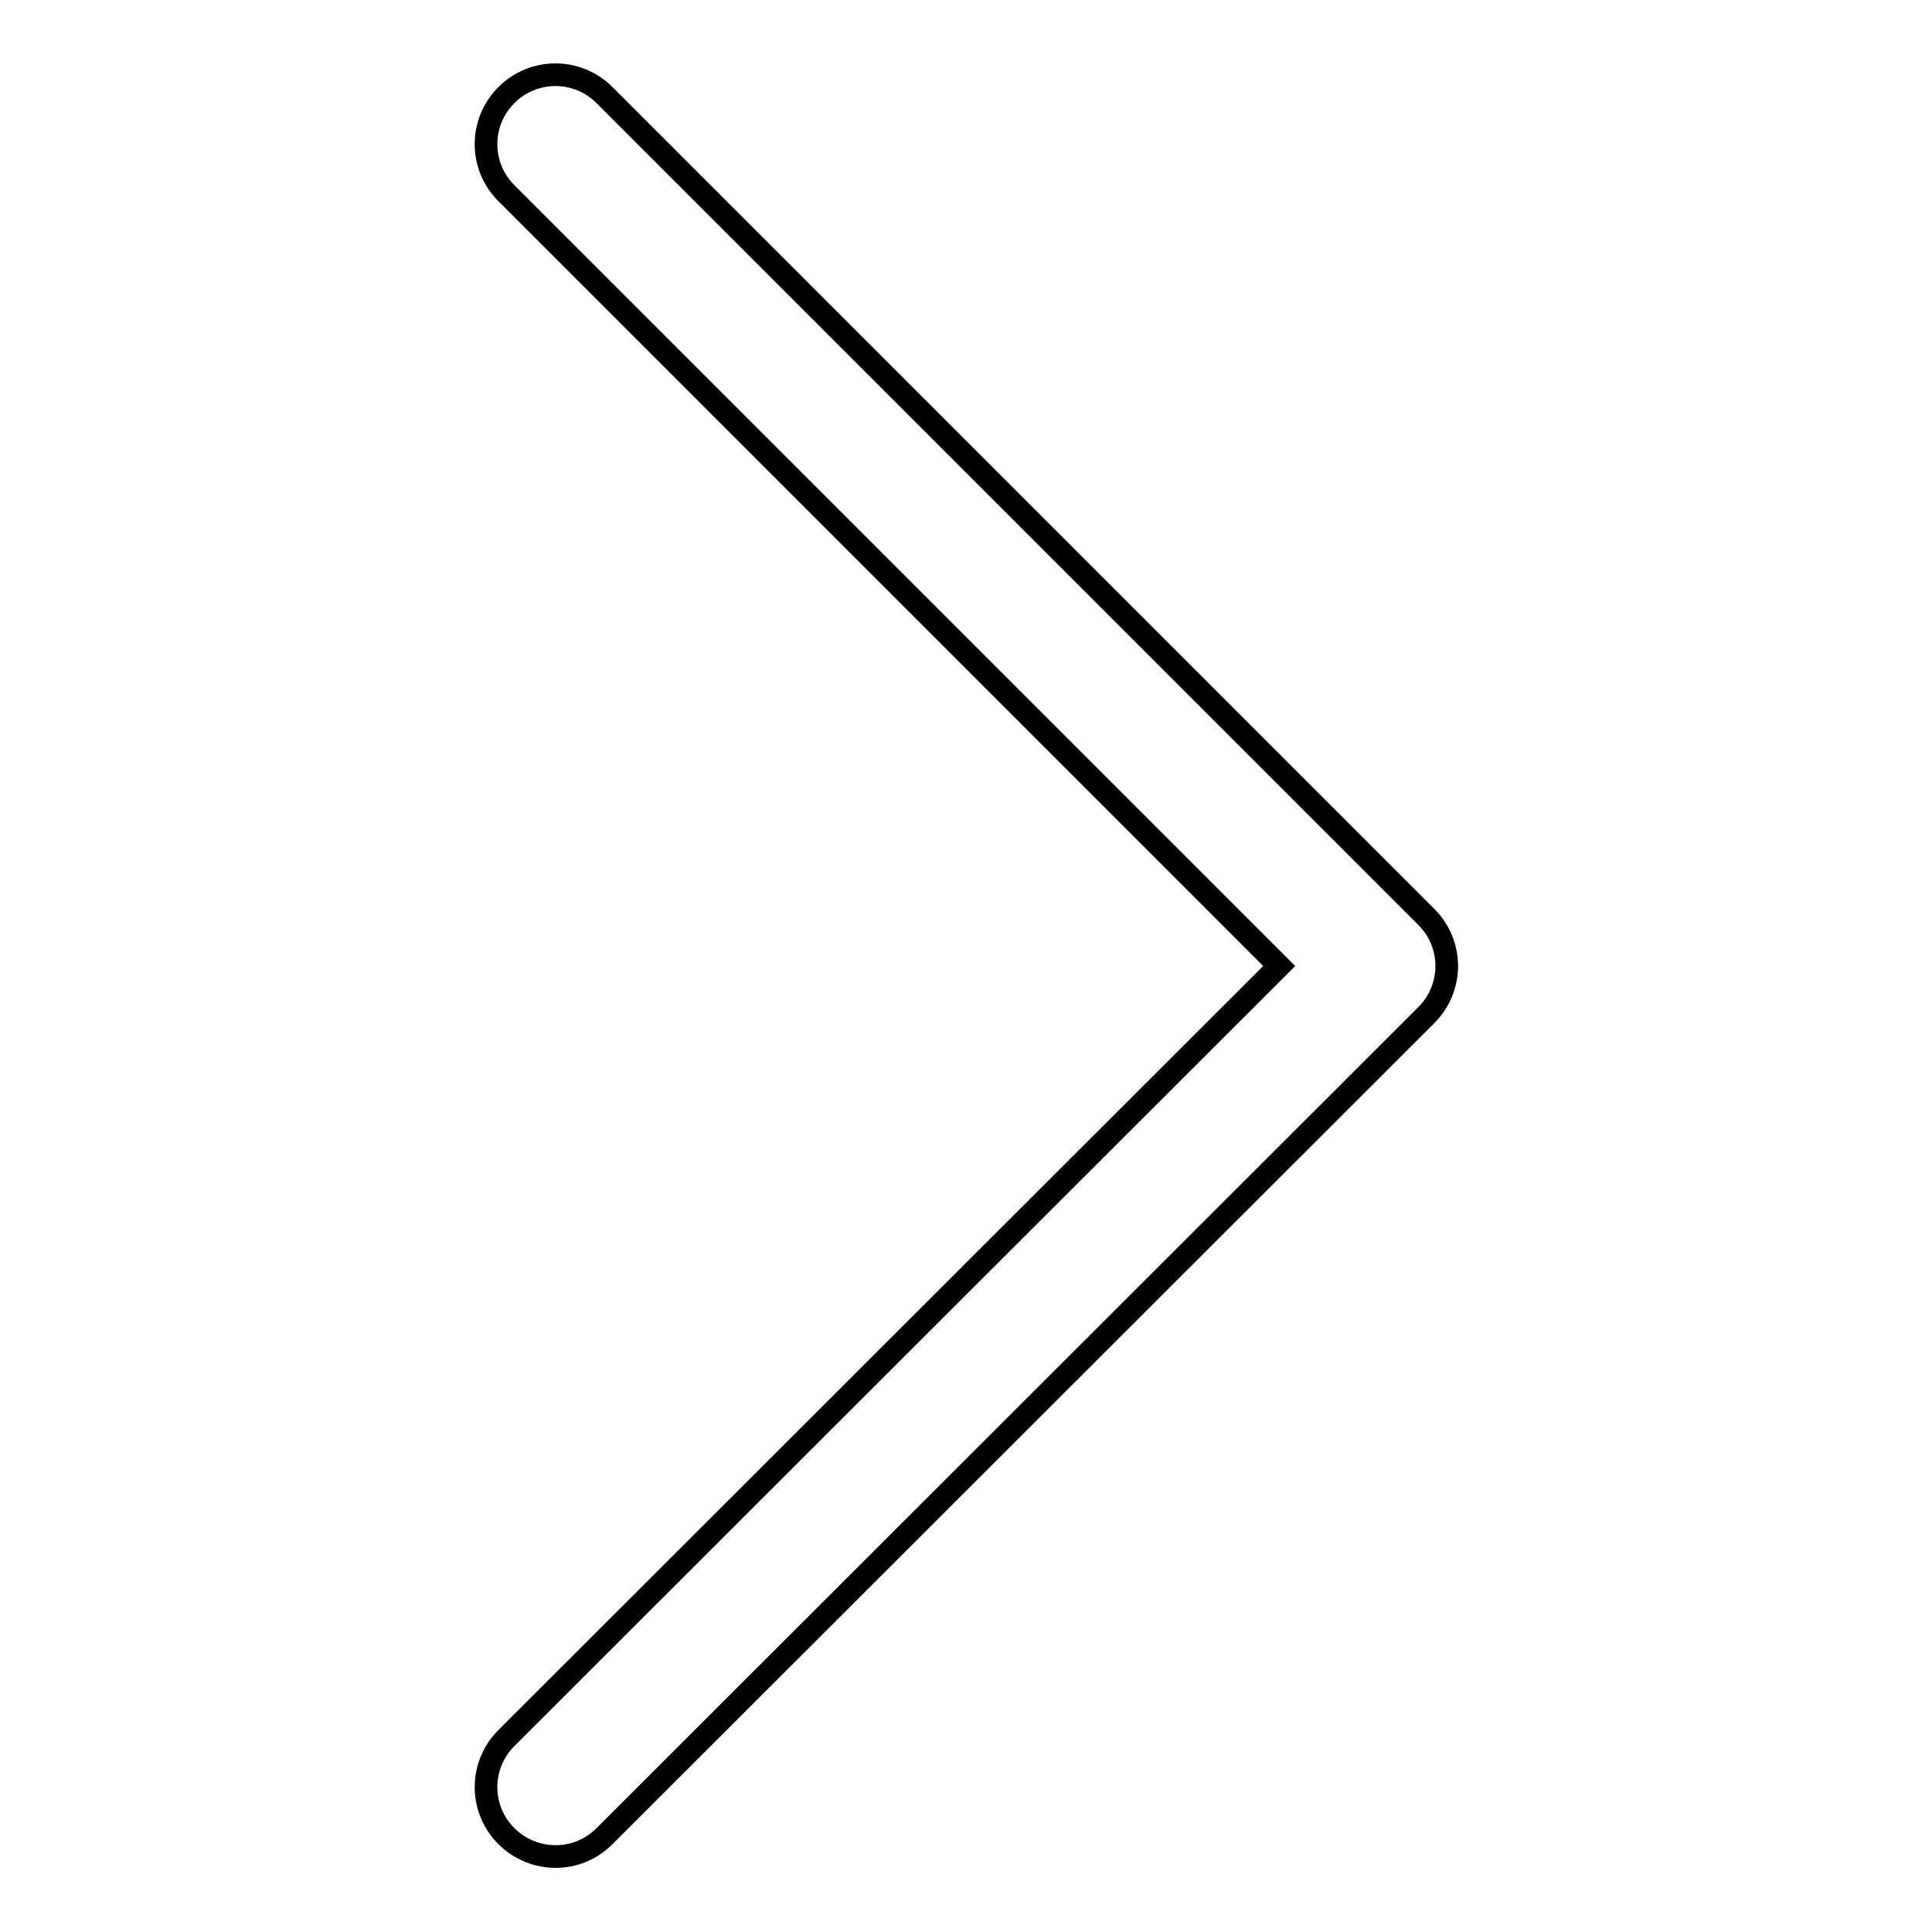 <?xml version="1.0" encoding="utf-8"?>
<!-- Svg Vector Icons : http://www.onlinewebfonts.com/icon -->
<!DOCTYPE svg PUBLIC "-//W3C//DTD SVG 1.1//EN" "http://www.w3.org/Graphics/SVG/1.1/DTD/svg11.dtd">
<svg version="1.1" xmlns="http://www.w3.org/2000/svg" xmlns:xlink="http://www.w3.org/1999/xlink" x="0px" y="0px" viewBox="0 0 256 256" enable-background="new 0 0 256 256" xml:space="preserve">
<g><g><path stroke-width="3" fill-opacity="0" stroke="#000000"  d="M73.6,246c-2.3,0-4.7-0.9-6.5-2.7c-3.6-3.6-3.6-9.4,0-13L169.5,128L67.1,25.6c-3.6-3.6-3.6-9.4,0-13c3.6-3.6,9.4-3.6,13,0l108.9,108.9c3.6,3.6,3.6,9.4,0,13L80.1,243.3C78.3,245.1,76,246,73.6,246z"/></g></g>
</svg>